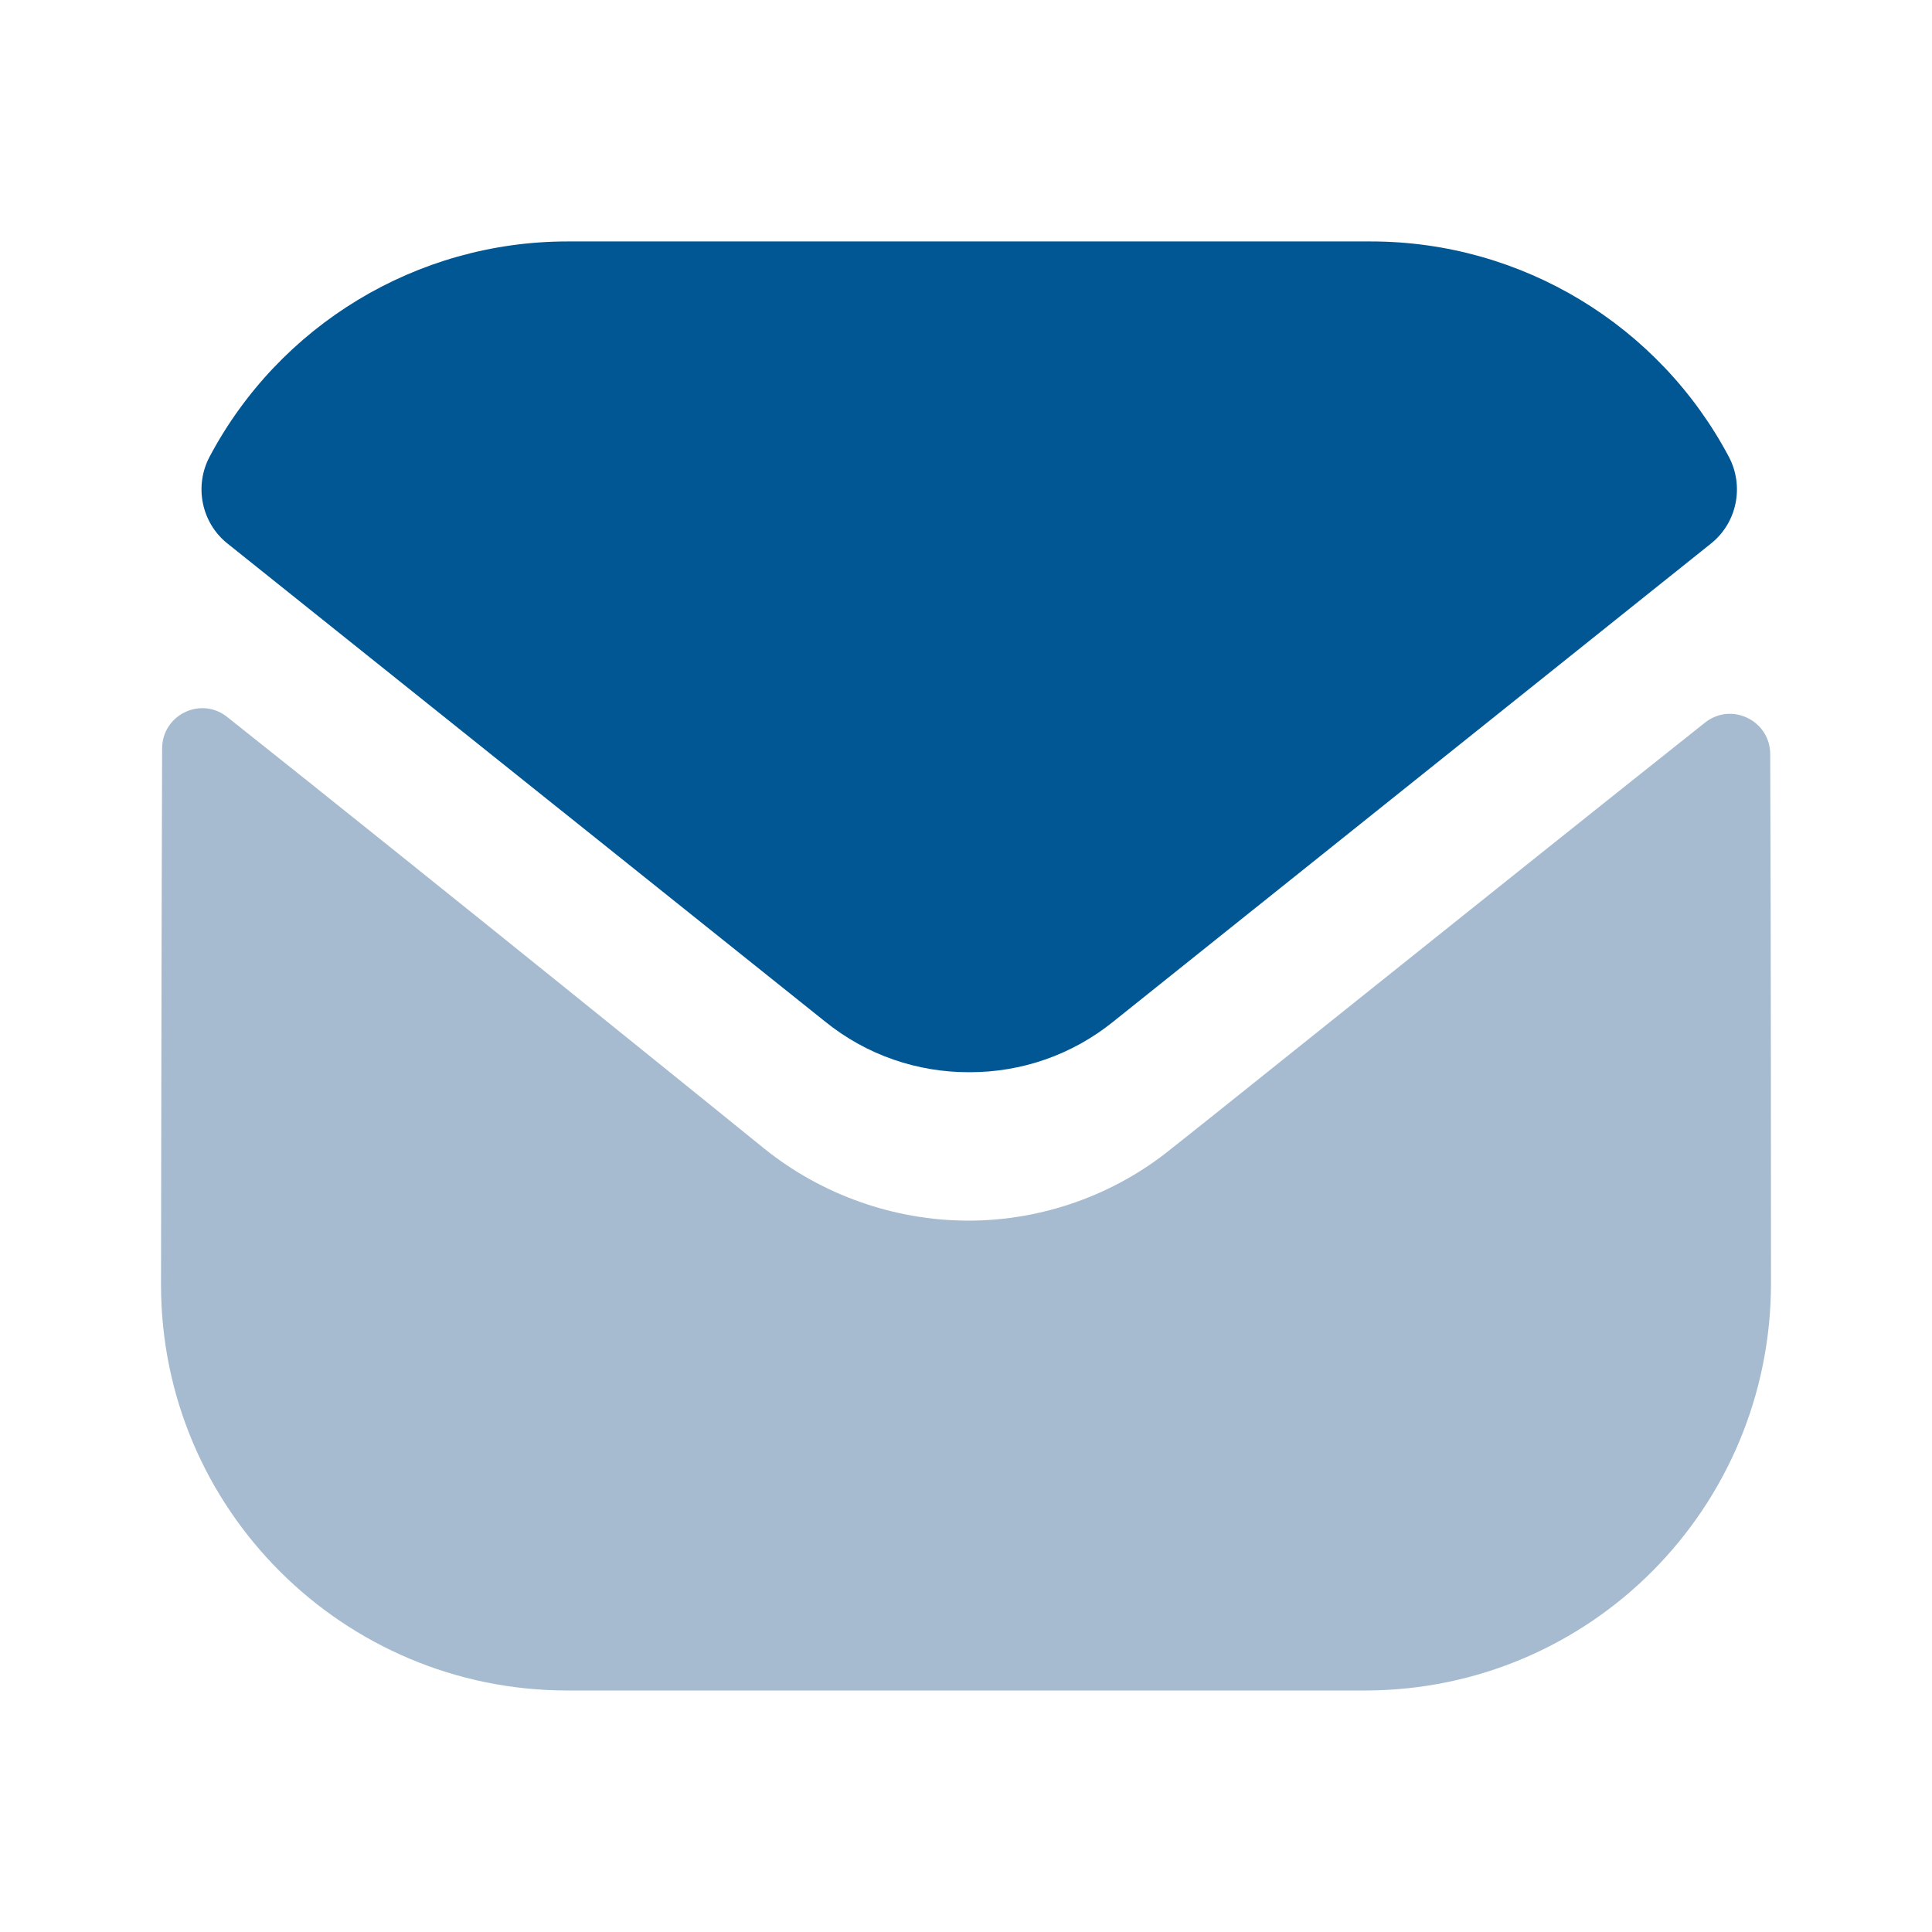 <svg width="35" height="35" viewBox="0 0 35 35" fill="none" xmlns="http://www.w3.org/2000/svg">
<path opacity="0.4" d="M32.083 23.246C32.083 27.315 28.817 30.611 24.748 30.625H24.733H10.281C6.227 30.625 2.917 27.344 2.917 23.275V23.261C2.917 23.261 2.925 16.806 2.937 13.56C2.938 12.95 3.638 12.609 4.115 12.988C7.58 15.737 13.777 20.75 13.854 20.815C14.889 21.645 16.202 22.113 17.544 22.113C18.885 22.113 20.198 21.645 21.233 20.799C21.311 20.748 27.368 15.886 30.886 13.092C31.364 12.711 32.067 13.052 32.069 13.661C32.083 16.882 32.083 23.246 32.083 23.246Z" fill="#215689"/>
<path d="M31.319 8.274C30.056 5.894 27.571 4.374 24.835 4.374H10.281C7.545 4.374 5.06 5.894 3.797 8.274C3.515 8.806 3.649 9.47 4.12 9.846L14.948 18.507C15.706 19.12 16.625 19.424 17.544 19.424C17.55 19.424 17.554 19.424 17.558 19.424C17.563 19.424 17.569 19.424 17.573 19.424C18.492 19.424 19.41 19.12 20.169 18.507L30.997 9.846C31.468 9.47 31.602 8.806 31.319 8.274Z" fill="#005793"/>
</svg>
